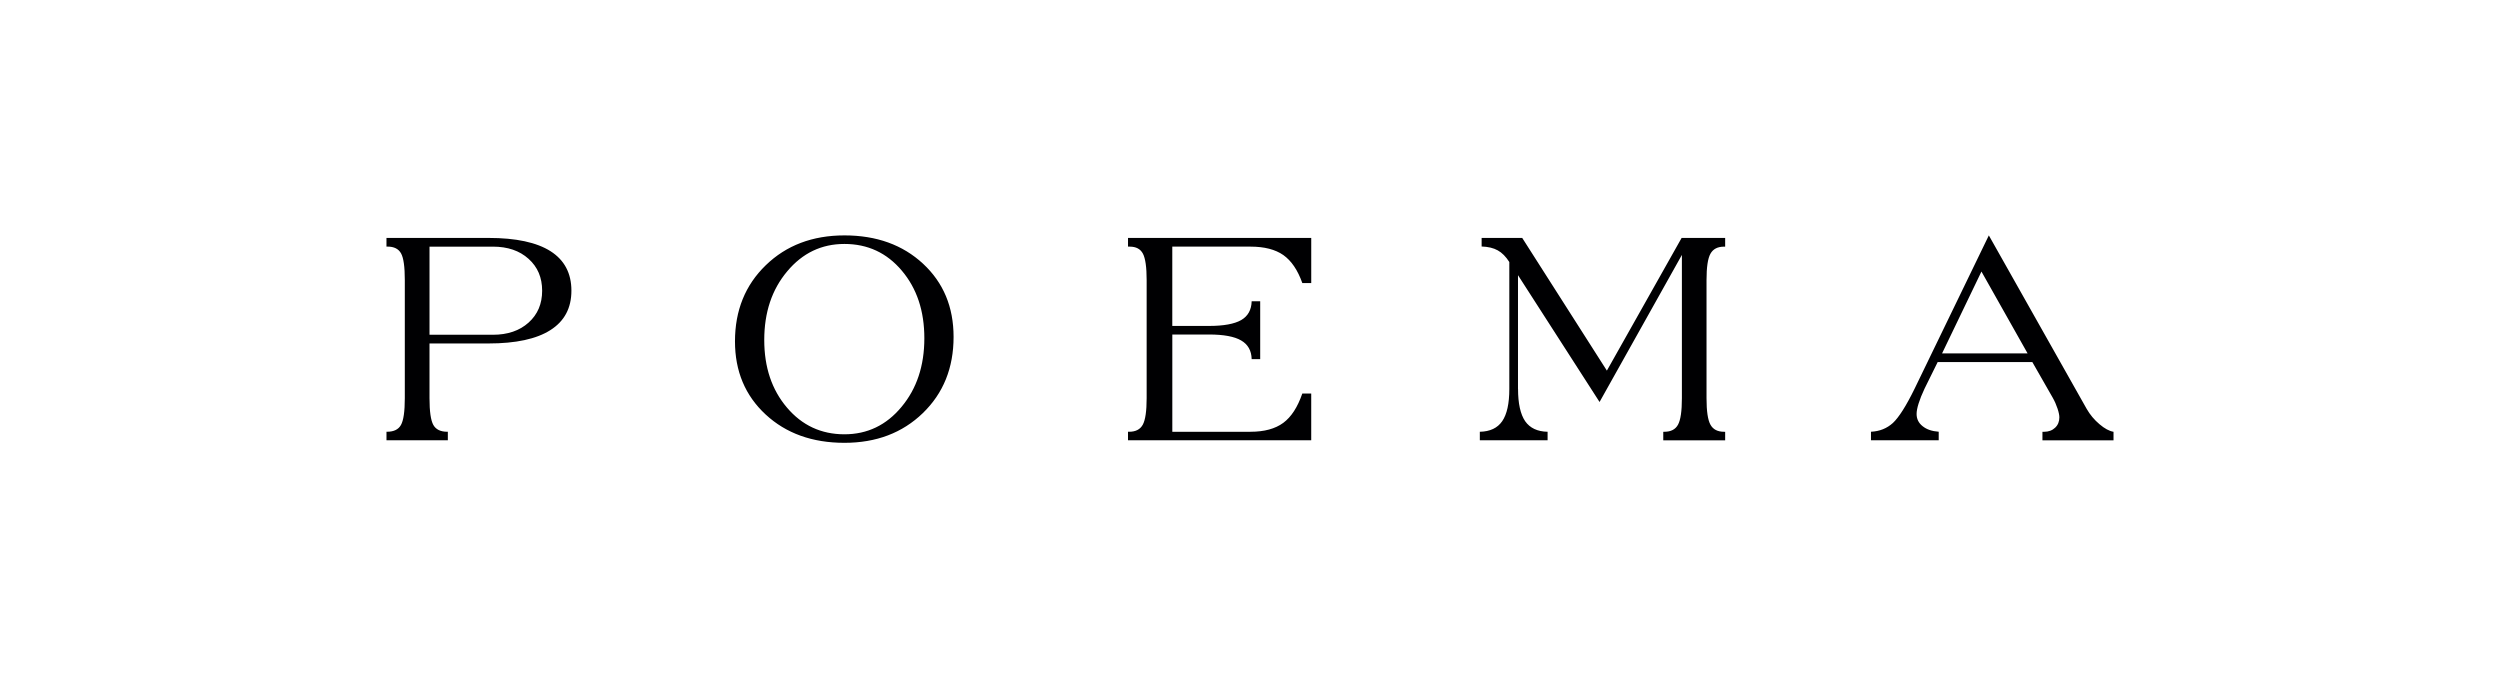 <?xml version="1.0" encoding="UTF-8" standalone="no"?>
<!-- Generator: Adobe Illustrator 16.0.0, SVG Export Plug-In . SVG Version: 6.00 Build 0)  -->

<svg
 version="1.2"
 id="Layer_1"
 x="0px"
 y="0px"
 width="184.309"
 height="50"
 viewBox="242.337 391.358 184.309 50"
 xml:space="preserve"
 sodipodi:docname="logo_poema.svg"
 inkscape:version="1.3.2 (1:1.3.2+202311252150+091e20ef0f)"
 xmlns:inkscape="http://www.inkscape.org/namespaces/inkscape"
 xmlns:sodipodi="http://sodipodi.sourceforge.net/DTD/sodipodi-0.dtd"
 xmlns="http://www.w3.org/2000/svg"
 xmlns:svg="http://www.w3.org/2000/svg"><defs
 id="defs1" /><sodipodi:namedview
 id="namedview1"
 pagecolor="#ffffff"
 bordercolor="#111111"
 borderopacity="1"
 inkscape:showpageshadow="0"
 inkscape:pageopacity="0"
 inkscape:pagecheckerboard="1"
 inkscape:deskcolor="#d1d1d1"
 inkscape:zoom="1.2370648"
 inkscape:cx="89.324342"
 inkscape:cy="124.48822"
 inkscape:window-width="1920"
 inkscape:window-height="1012"
 inkscape:window-x="0"
 inkscape:window-y="0"
 inkscape:window-maximized="1"
 inkscape:current-layer="Layer_1" />
<path
 fill="#000002"
 d="m 278.354,408.899 c 2.023,0 3.546,0.328 4.571,0.979 1.025,0.655 1.538,1.624 1.538,2.91 0,1.282 -0.516,2.25 -1.547,2.905 -1.031,0.658 -2.554,0.986 -4.562,0.986 h -4.353 v 4.03 c 0,0.984 0.095,1.643 0.284,1.979 0.189,0.334 0.531,0.5 1.025,0.5 h 0.043 v 0.629 h -4.523 v -0.629 h 0.042 c 0.495,0 0.839,-0.166 1.025,-0.5 0.189,-0.336 0.284,-0.993 0.284,-1.979 v -8.706 c 0,-0.975 -0.091,-1.631 -0.277,-1.965 -0.187,-0.336 -0.517,-0.5 -0.993,-0.5 h -0.082 v -0.641 z m 0.321,0.642 h -4.673 v 6.497 h 4.673 c 1.089,0 1.965,-0.299 2.63,-0.896 0.668,-0.6 1.001,-1.381 1.001,-2.352 0,-0.971 -0.333,-1.751 -1.001,-2.35 -0.666,-0.601 -1.542,-0.899 -2.63,-0.899 z m 31.808,6.754 c 0,-2.016 -0.552,-3.676 -1.664,-4.987 -1.104,-1.311 -2.517,-1.965 -4.229,-1.965 -1.688,0 -3.091,0.671 -4.217,2.018 -1.133,1.346 -1.693,3.03 -1.693,5.063 0,2.007 0.554,3.664 1.671,4.979 1.111,1.313 2.527,1.973 4.239,1.973 1.688,0 3.092,-0.672 4.209,-2.019 1.123,-1.346 1.684,-3.028 1.684,-5.062 z m -5.893,-7.583 c 2.369,0 4.3,0.699 5.798,2.089 1.502,1.396 2.25,3.19 2.25,5.394 0,2.286 -0.754,4.155 -2.265,5.617 -1.51,1.461 -3.436,2.192 -5.783,2.192 -2.365,0 -4.303,-0.696 -5.807,-2.088 -1.508,-1.396 -2.261,-3.19 -2.261,-5.393 0,-2.277 0.757,-4.149 2.273,-5.614 1.51,-1.463 3.443,-2.197 5.795,-2.197 z m 29.939,14.477 c 1.02,0 1.822,-0.22 2.414,-0.655 0.592,-0.437 1.059,-1.158 1.404,-2.162 h 0.658 v 3.446 h -13.508 v -0.629 h 0.083 c 0.482,0 0.817,-0.174 1.007,-0.521 0.19,-0.349 0.285,-1.002 0.285,-1.957 v -8.706 c 0,-0.947 -0.092,-1.596 -0.274,-1.944 -0.184,-0.349 -0.506,-0.521 -0.975,-0.521 h -0.125 v -0.641 h 13.508 v 3.325 h -0.658 c -0.34,-0.958 -0.804,-1.64 -1.398,-2.062 -0.595,-0.415 -1.399,-0.622 -2.419,-0.622 h -5.769 v 5.847 h 2.704 c 1.083,0 1.877,-0.146 2.377,-0.433 0.497,-0.289 0.755,-0.752 0.771,-1.385 h 0.629 v 4.266 h -0.629 c -0.015,-0.627 -0.272,-1.086 -0.775,-1.377 -0.5,-0.293 -1.293,-0.439 -2.371,-0.439 h -2.704 v 7.171 h 5.766 v -10e-4 z m 19.723,-3.157 c 0,1.079 0.179,1.871 0.525,2.379 0.354,0.504 0.903,0.764 1.654,0.778 v 0.629 h -4.996 v -0.629 c 0.751,-0.015 1.301,-0.274 1.649,-0.778 0.35,-0.508 0.525,-1.3 0.525,-2.379 v -9.358 c -0.253,-0.396 -0.537,-0.686 -0.852,-0.858 -0.313,-0.176 -0.708,-0.27 -1.189,-0.285 v -0.63 h 2.994 l 6.24,9.781 5.509,-9.781 h 3.211 v 0.641 h -0.08 c -0.477,0 -0.809,0.172 -1.004,0.521 -0.195,0.345 -0.29,0.992 -0.29,1.944 v 8.707 c 0,0.953 0.095,1.607 0.29,1.955 0.194,0.349 0.527,0.521 1.004,0.521 h 0.08 v 0.629 h -4.563 v -0.629 h 0.079 c 0.482,0 0.82,-0.174 1.007,-0.521 0.192,-0.348 0.287,-1 0.287,-1.955 v -10.563 l -6.07,10.843 -6.013,-9.349 v 8.388 h 0.003 z m 31.26,-2.619 h 6.307 l -3.403,-6.036 z m -1.291,2.598 c -0.191,0.405 -0.336,0.769 -0.437,1.089 -0.101,0.32 -0.149,0.581 -0.149,0.777 0,0.367 0.146,0.666 0.442,0.9 0.297,0.241 0.689,0.374 1.188,0.41 v 0.629 h -4.993 v -0.629 c 0.632,-0.027 1.172,-0.244 1.616,-0.646 0.439,-0.41 0.975,-1.25 1.601,-2.53 l 5.472,-11.299 7.211,12.787 c 0.248,0.433 0.563,0.81 0.946,1.133 0.379,0.324 0.728,0.509 1.035,0.559 v 0.629 h -5.24 v -0.629 h 0.122 c 0.329,0 0.602,-0.1 0.813,-0.301 0.211,-0.199 0.312,-0.454 0.312,-0.764 0,-0.154 -0.042,-0.369 -0.134,-0.645 -0.09,-0.271 -0.204,-0.533 -0.348,-0.789 l -1.509,-2.639 h -6.981 z"
 id="path1" />
</svg>
